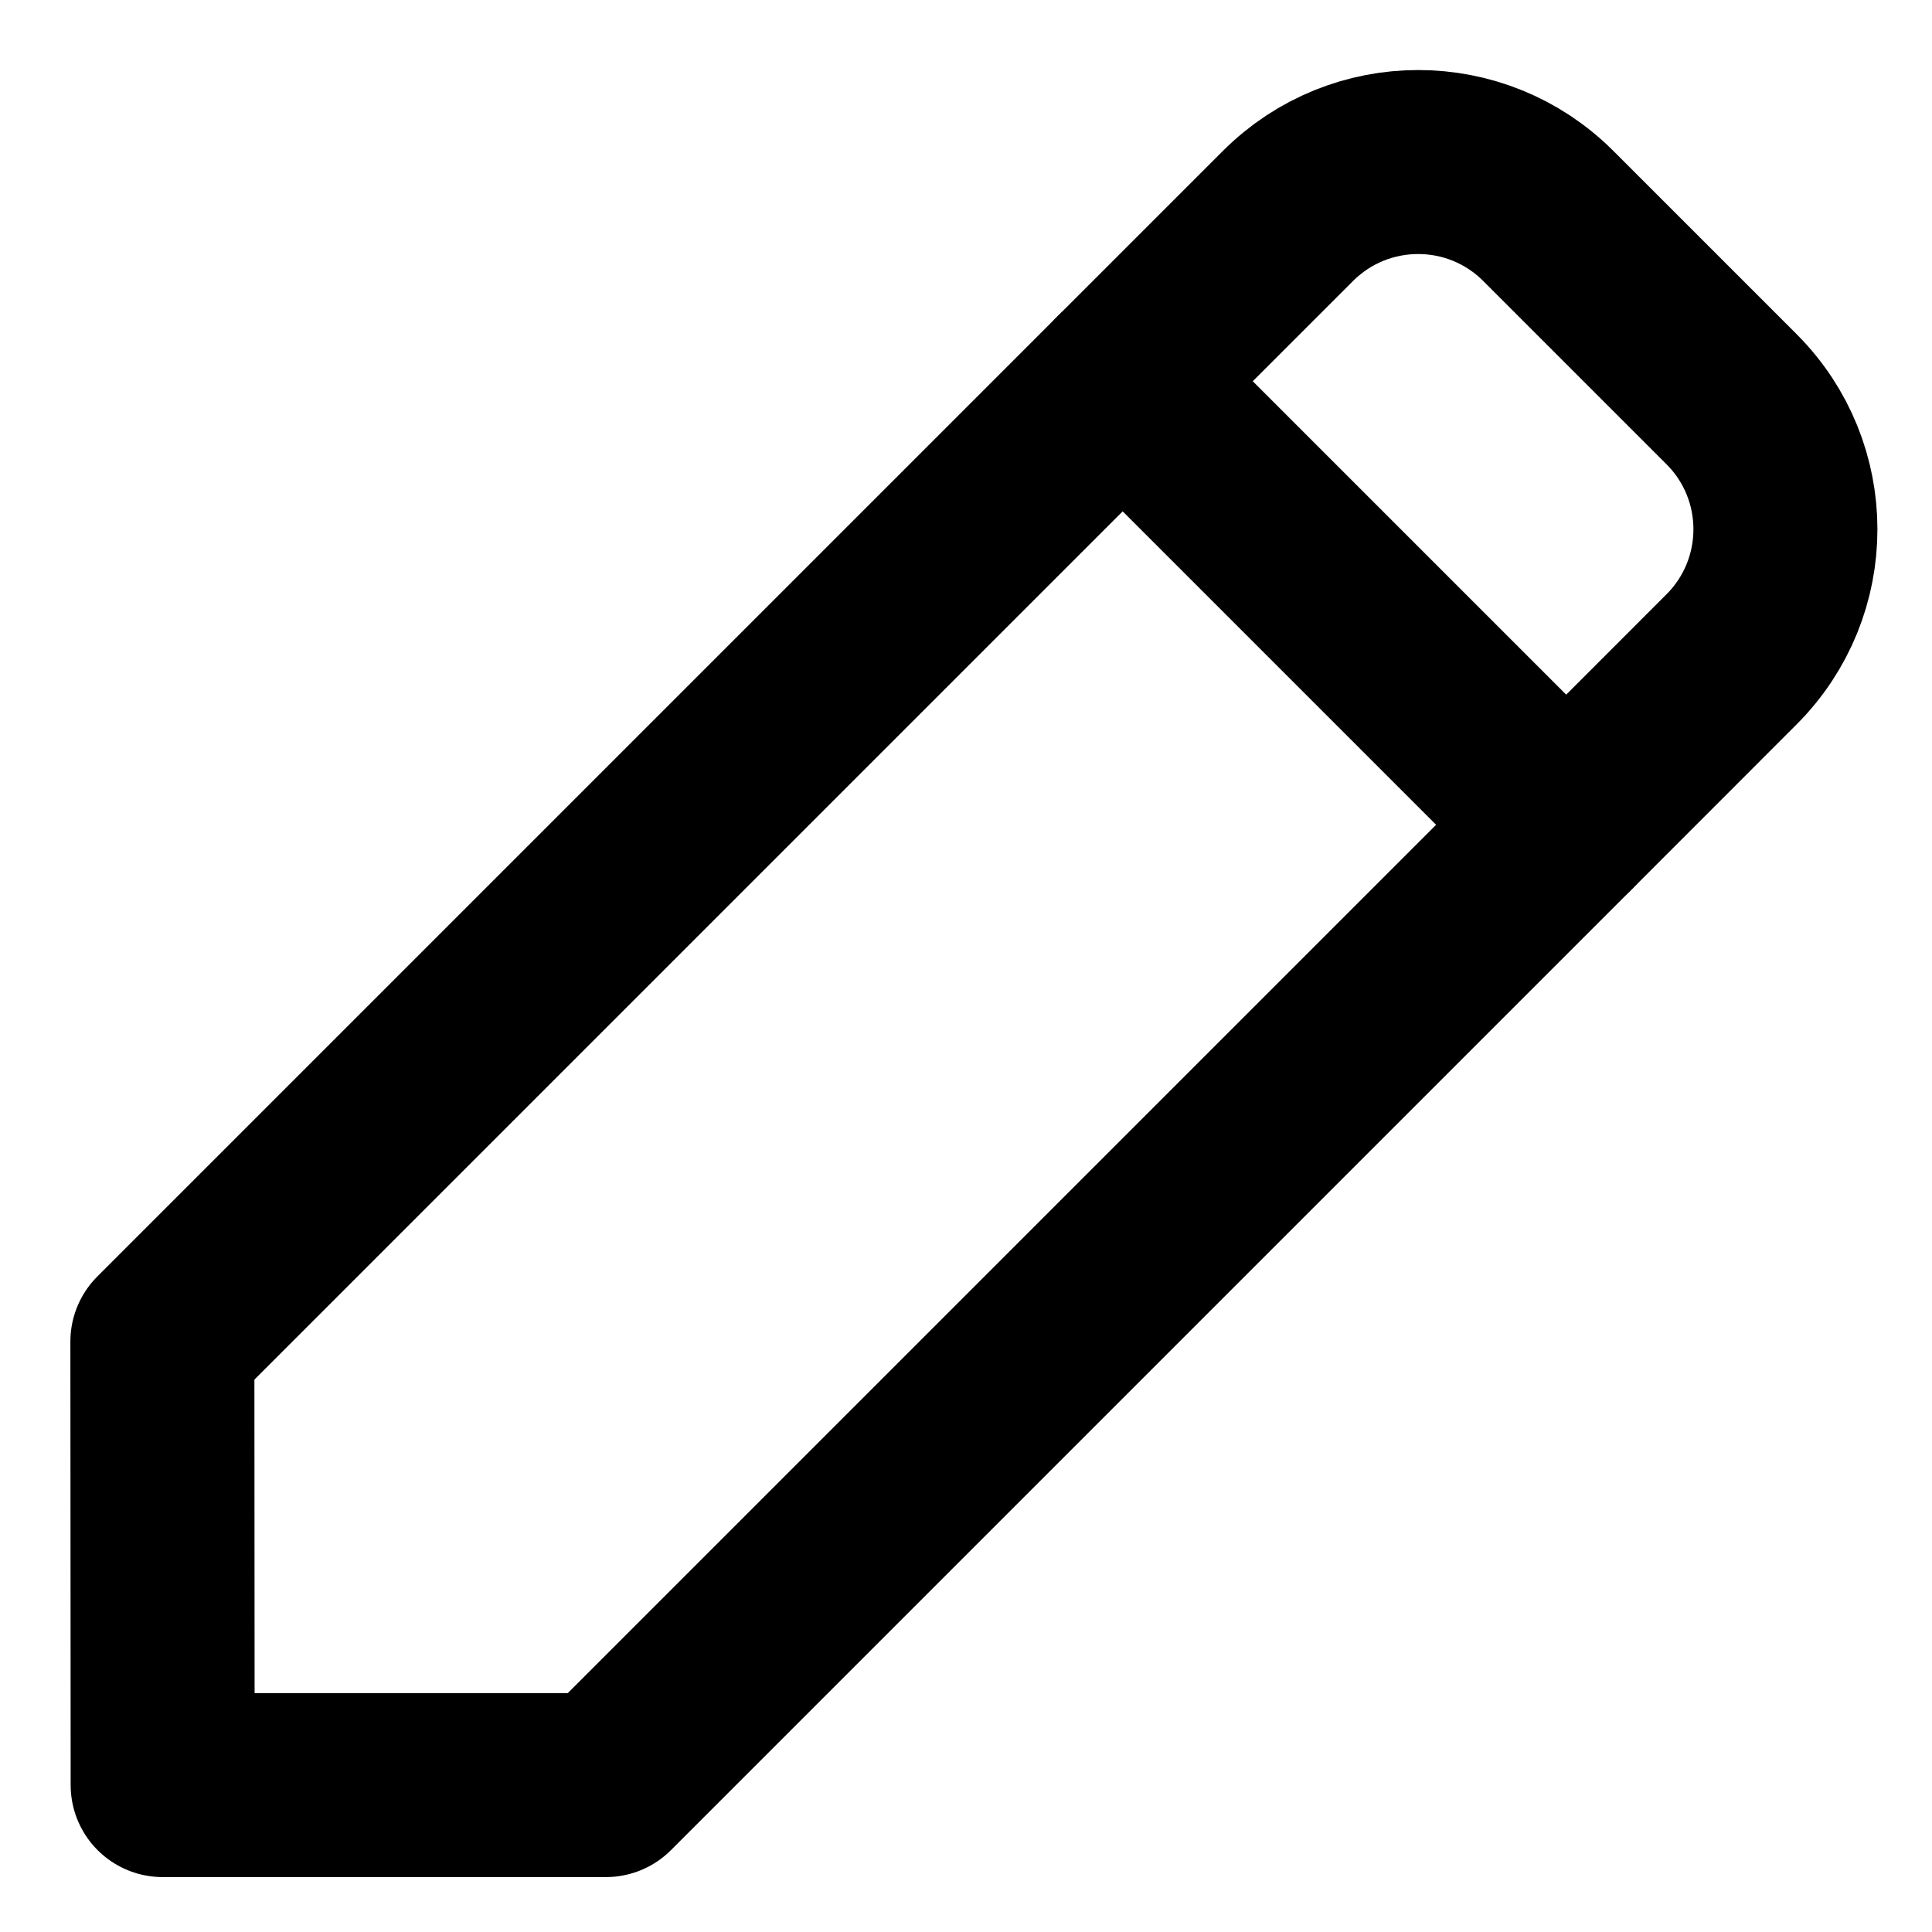 <?xml version="1.0" encoding="UTF-8"?>
<!-- Uploaded to: SVG Repo, www.svgrepo.com, Generator: SVG Repo Mixer Tools -->
<svg width="800px" height="800px" viewBox="0 -0.5 21 21" version="1.1" xmlns="http://www.w3.org/2000/svg" xmlns:xlink="http://www.w3.org/1999/xlink">
    <title>content / 22 - content, edit, pen, write, tool icon</title>
    <g id="Free-Icons" stroke="none" stroke-width="1" fill="none" fill-rule="evenodd" stroke-linecap="round" stroke-linejoin="round">
        <g transform="translate(-524, -304)" id="Group" stroke="#000000" stroke-width="2">
            <g transform="translate(523, 302)">
                <g id="Shape" transform="translate(11.586, 12.082) rotate(-360) translate(-11.586, -12.082) translate(2.765, 3.261)">
                    <polygon points="15.259 7.204 4.821 17.642 0.003 17.642 0 12.821 10.438 2.383">
</polygon>
                    <path d="M10.438,2.383 L12.235,0.586 C13.017,-0.195 14.283,-0.195 15.064,0.586 L17.056,2.578 C17.837,3.359 17.837,4.625 17.056,5.406 L15.259,7.204 L15.259,7.204">
</path>
                </g>
            </g>
        </g>
    </g>
</svg>